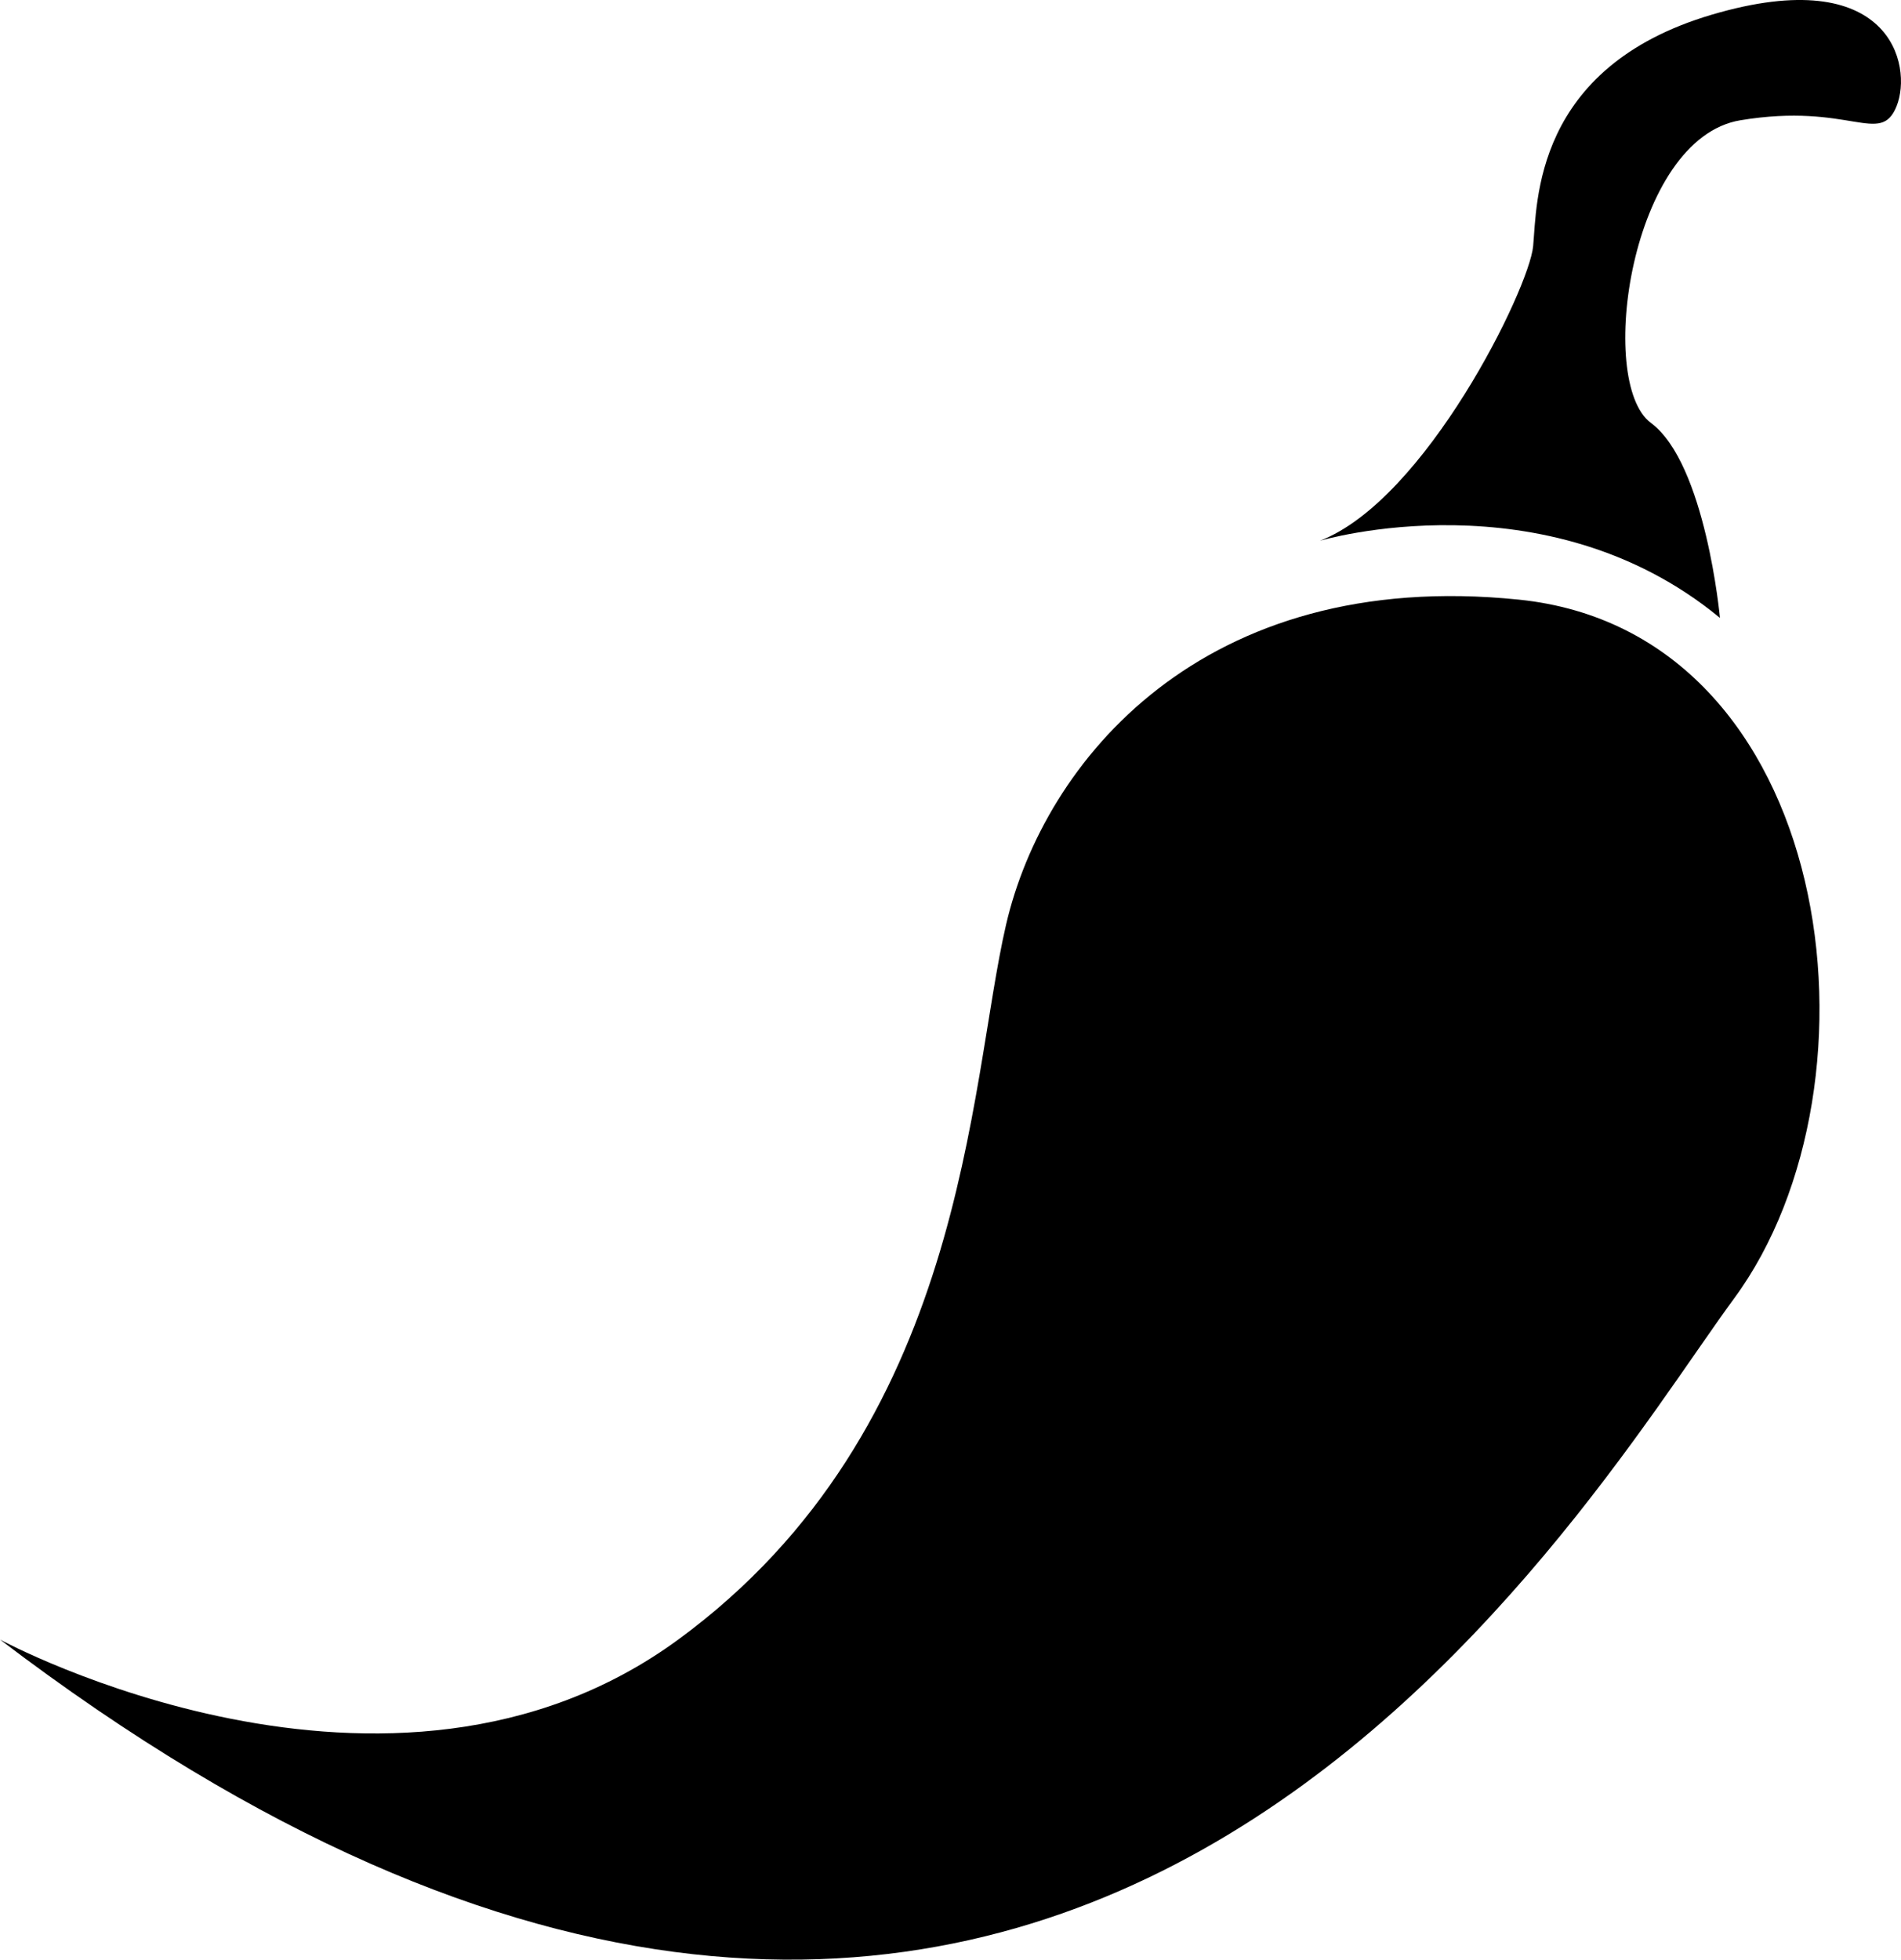 <?xml version="1.0" encoding="utf-8"?>
<!-- Generator: Adobe Illustrator 17.0.0, SVG Export Plug-In . SVG Version: 6.00 Build 0)  -->
<!DOCTYPE svg PUBLIC "-//W3C//DTD SVG 1.1//EN" "http://www.w3.org/Graphics/SVG/1.1/DTD/svg11.dtd">
<svg version="1.1" id="Layer_1" xmlns="http://www.w3.org/2000/svg" xmlns:xlink="http://www.w3.org/1999/xlink" x="0px" y="0px"
	 width="275.04px" height="283.465px" viewBox="0 0 275.04 283.465" enable-background="new 0 0 275.04 283.465"
	 xml:space="preserve">
<path d="M0,237.163c0,0,56.409,30.555,98.129,0s41.979-79.913,47.432-103.417c5.452-23.504,28.369-51.709,74.201-47.008
	s54.059,69.924,31.143,101.067S152.188,352.919,0,237.163z"/>
<path d="M190.969,78.217c0,0,32.612-9.695,57.878,11.164c0,0-2.057-22.329-9.989-28.205c-7.933-5.876-2.938-41.132,12.927-43.776
	s20.272,3.819,22.623-2.057c2.35-5.876-0.881-20.86-26.736-13.221s-25.267,27.323-25.854,33.493
	C221.231,41.786,206.247,72.341,190.969,78.217z"/>
</svg>
